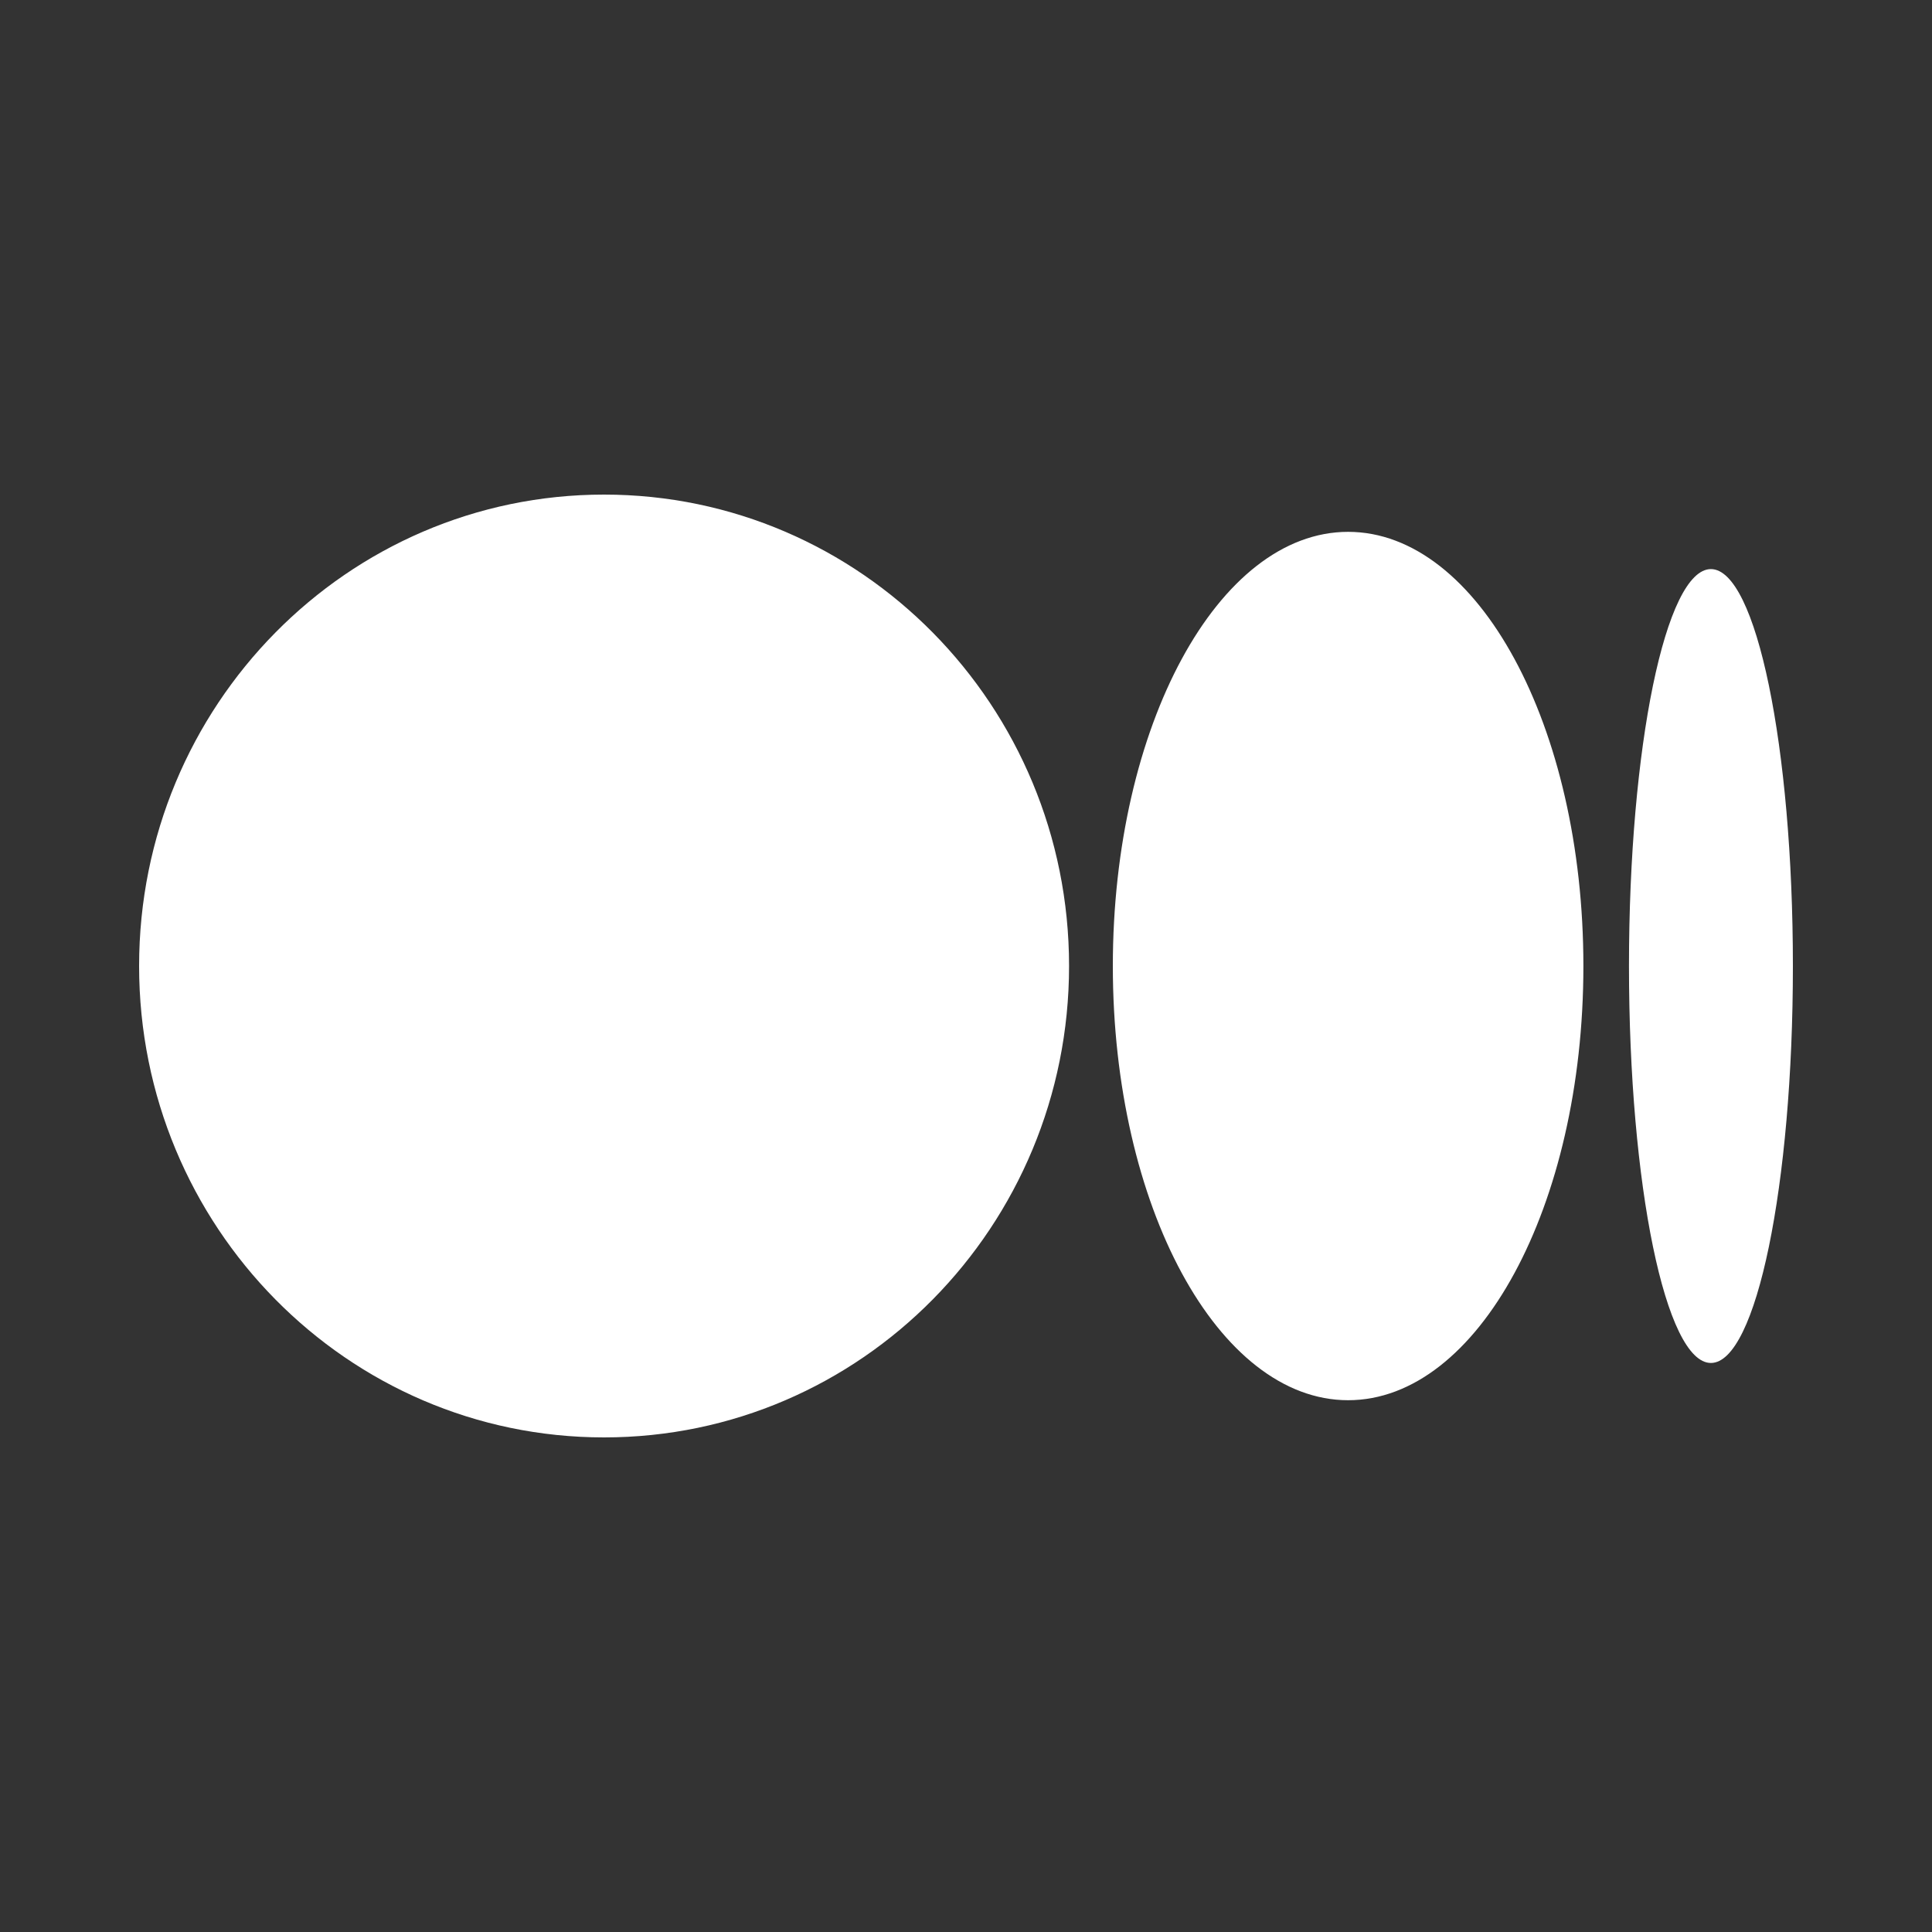 <svg width="32" height="32" viewBox="0 0 32 32" fill="none" xmlns="http://www.w3.org/2000/svg">
<rect x="0" y="0" width="32" height="32" fill="#333333" stroke="none"/>
<path fill-rule="evenodd" clip-rule="evenodd" d="M10.005 8.192C14.259 8.192 17.707 11.688 17.707 16C17.707 20.312 14.259 23.808 10.005 23.808C5.752 23.808 2.304 20.312 2.304 16C2.304 11.688 5.752 8.192 10.005 8.192ZM28.338 9.426C29.088 9.426 29.696 12.37 29.696 16C29.696 19.631 29.088 22.575 28.338 22.575C27.589 22.575 26.981 19.631 26.981 16C26.981 12.37 27.589 9.426 28.338 9.426ZM22.329 8.809C24.482 8.809 26.226 12.028 26.226 16C26.226 19.972 24.482 23.192 22.329 23.192C20.177 23.192 18.432 19.972 18.432 16C18.432 12.028 20.177 8.809 22.329 8.809Z" fill="white"/>
</svg>
